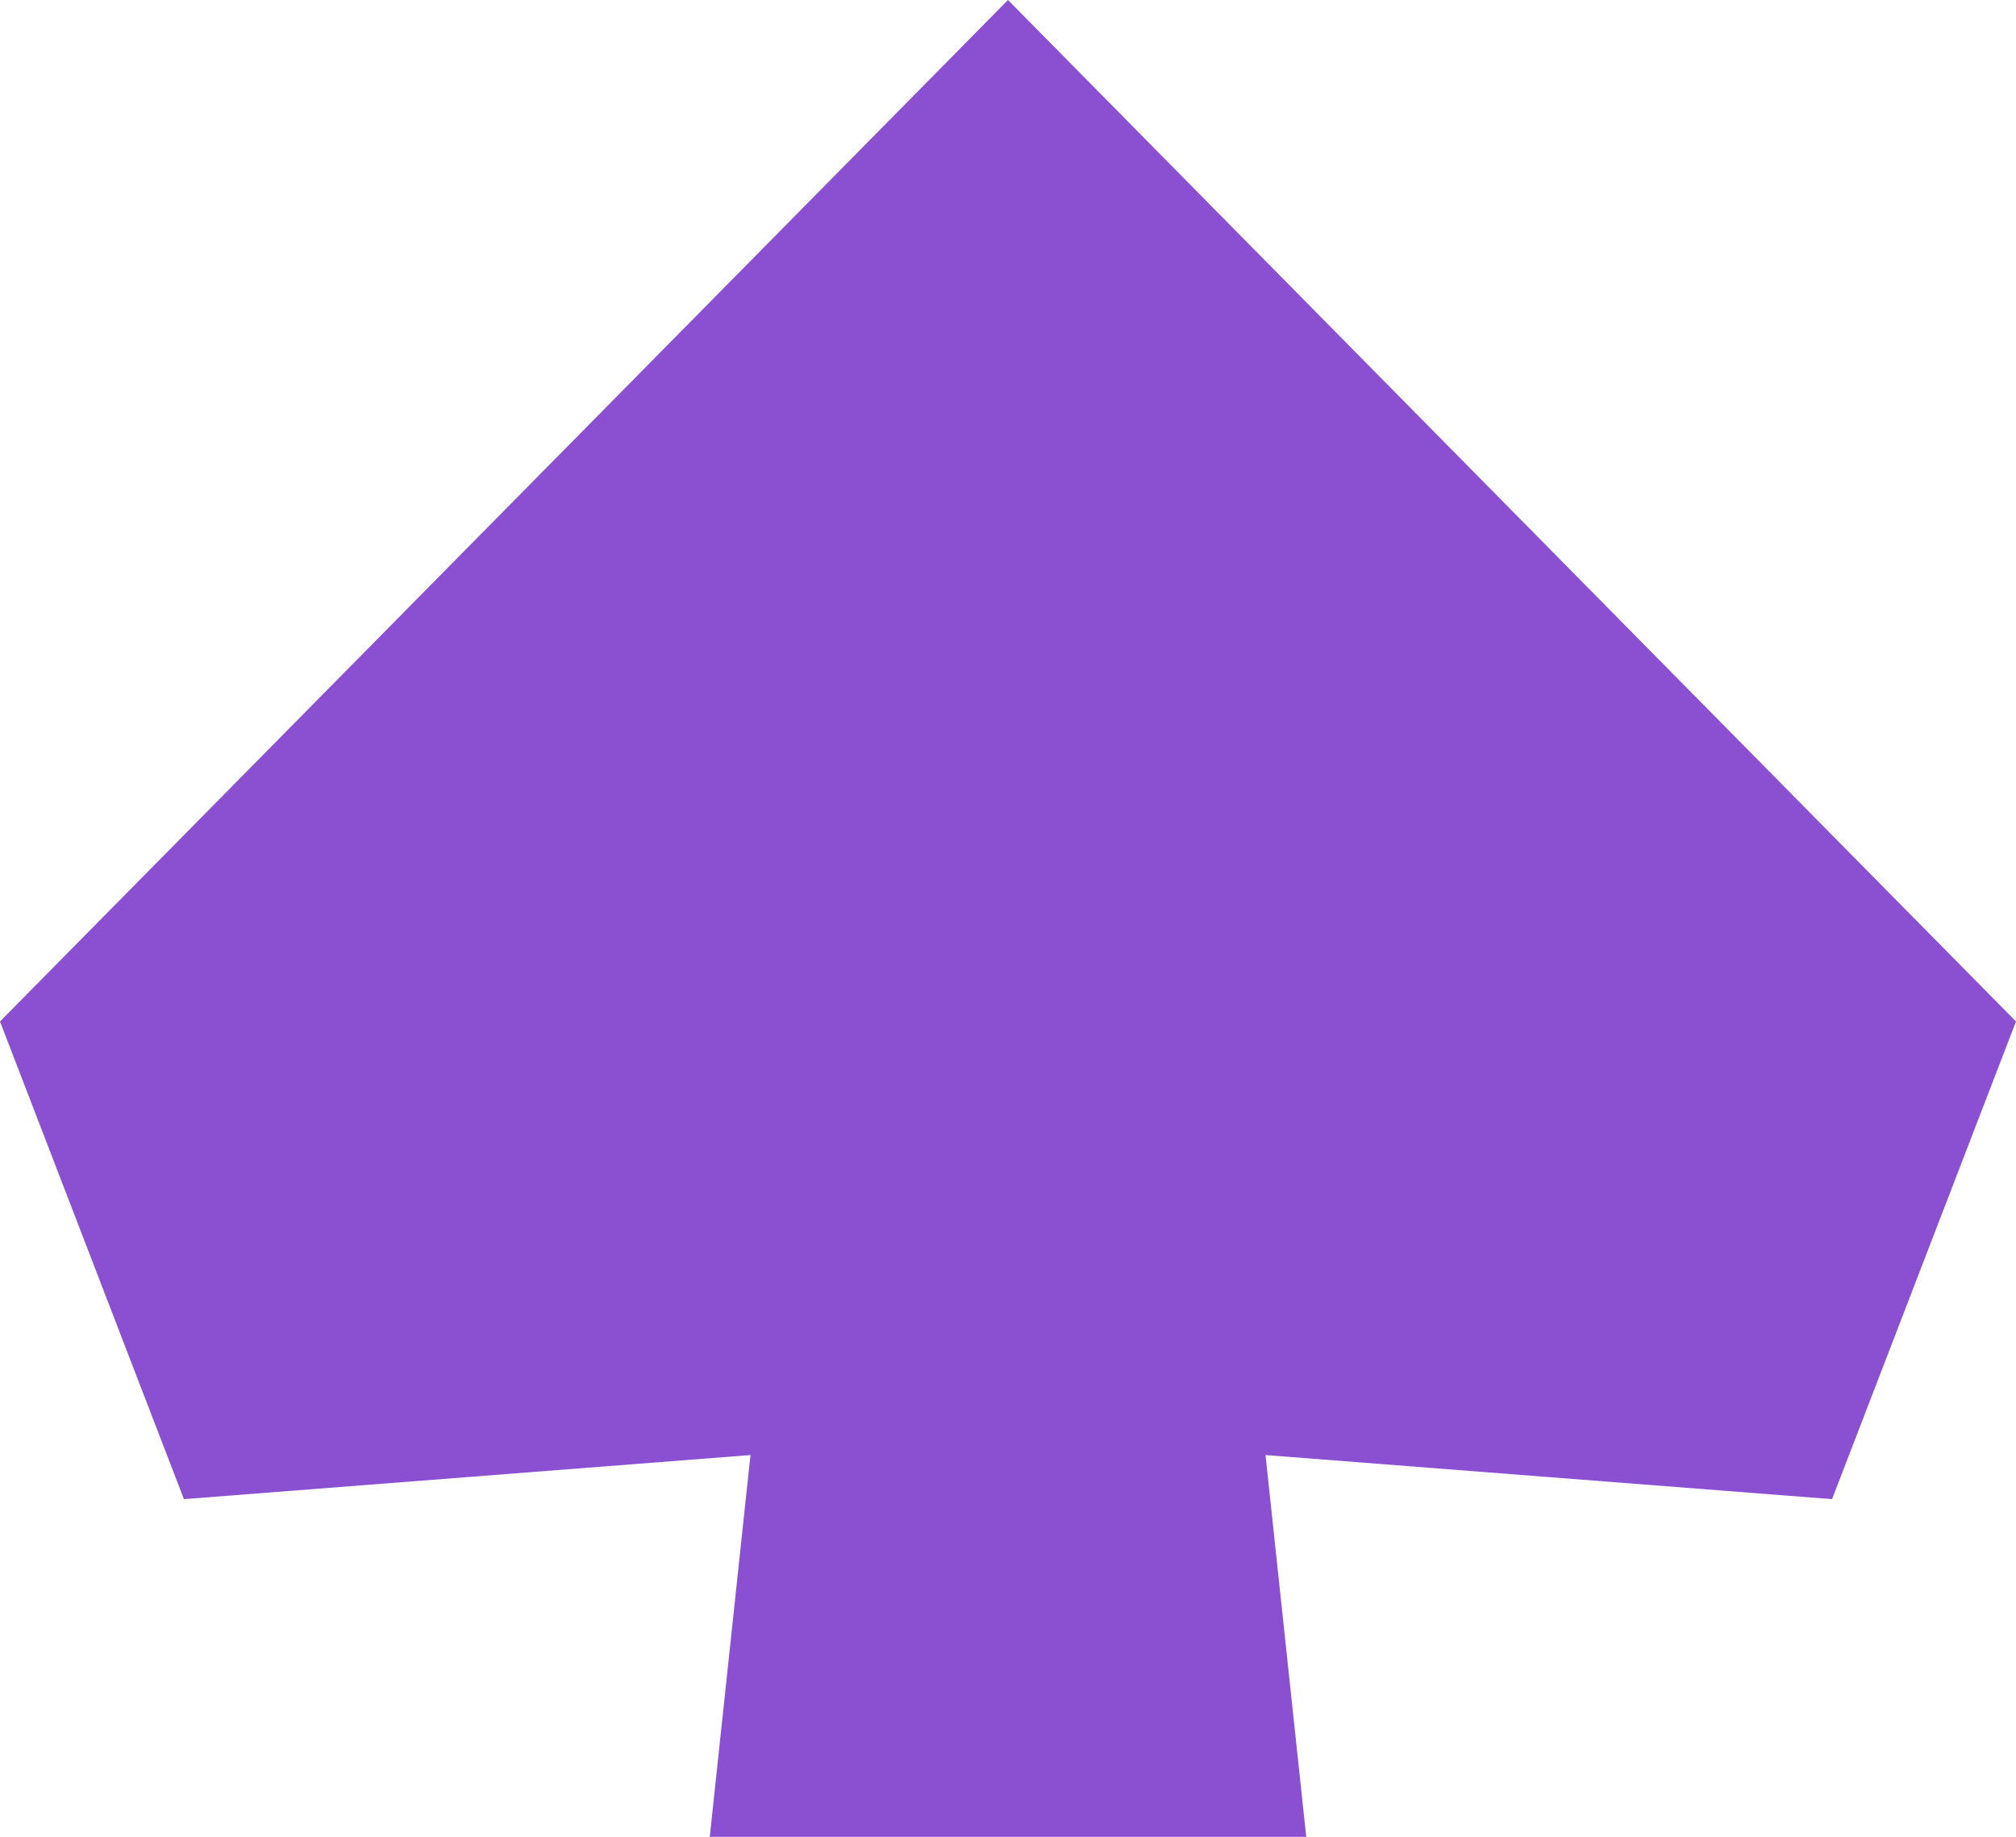 <?xml version="1.0" encoding="UTF-8"?> <svg xmlns="http://www.w3.org/2000/svg" width="225" height="205" viewBox="0 0 225 205" fill="none"> <path fill-rule="evenodd" clip-rule="evenodd" d="M0 114.003L112.5 0L225 114.003L204.471 167.313L141.241 162.392L156.022 301H68.978L83.759 162.392L20.529 167.313L0 114.003Z" fill="#8B50D2"></path> </svg> 